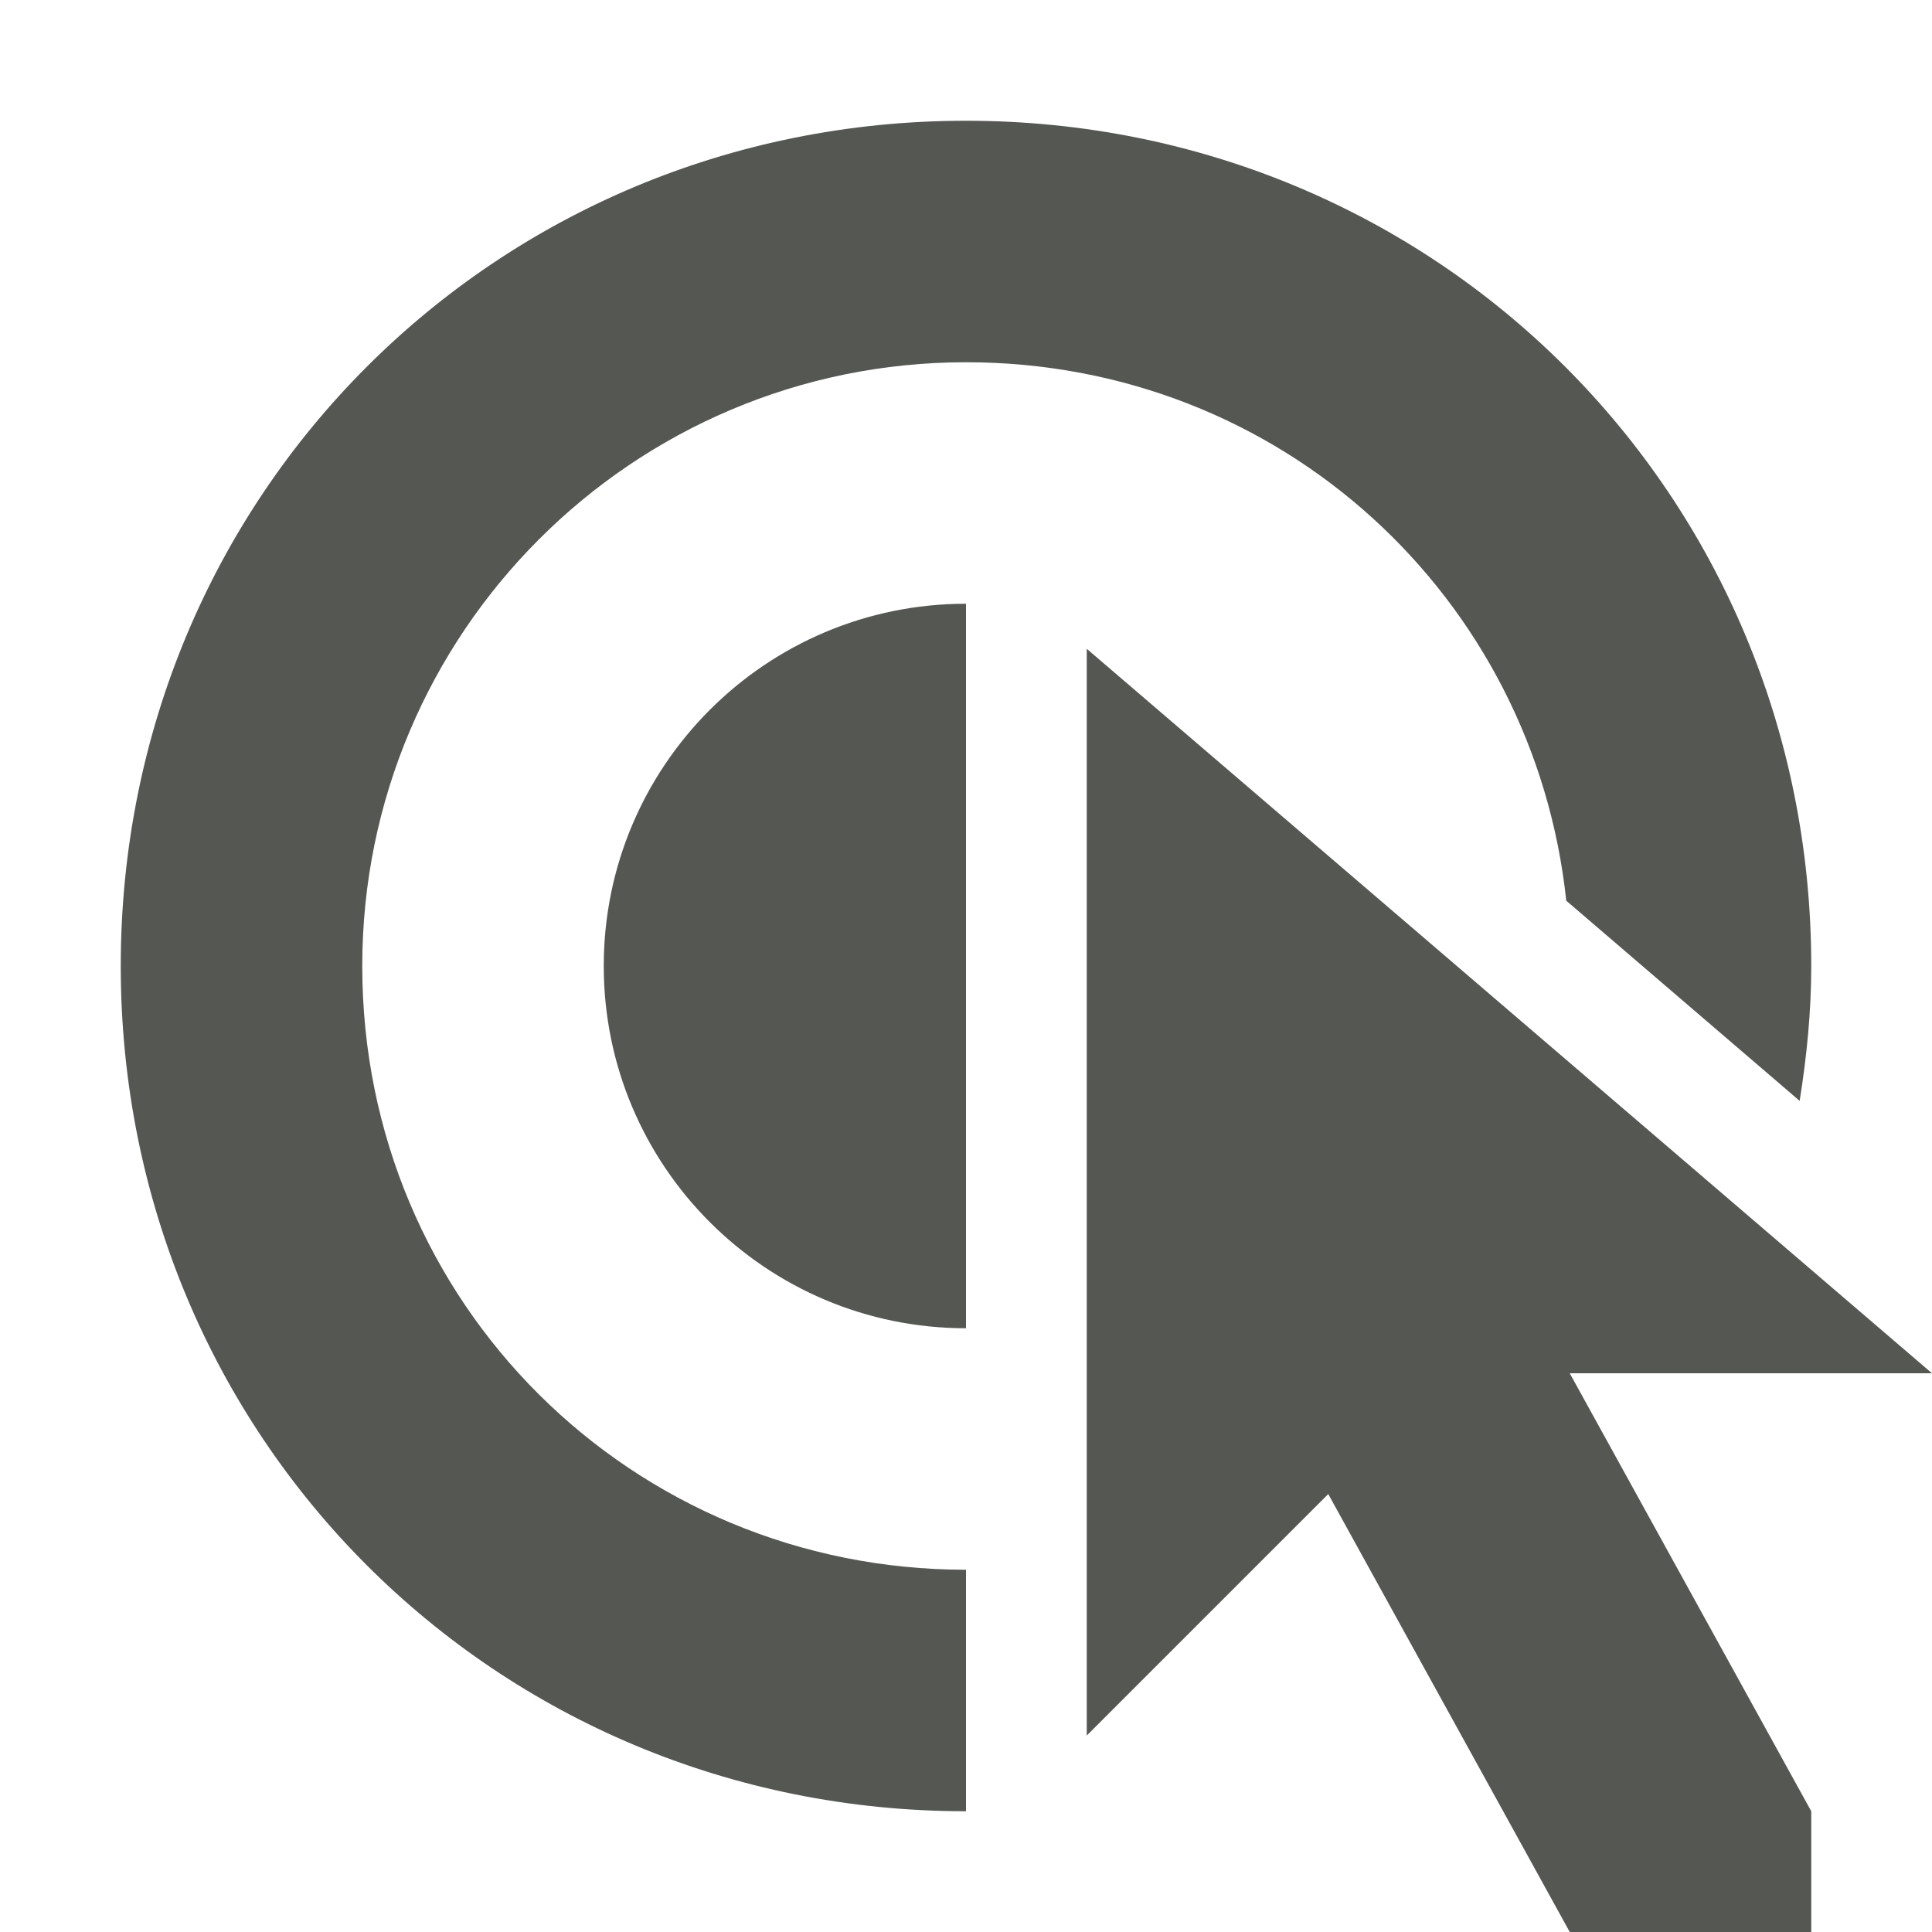 <svg xmlns="http://www.w3.org/2000/svg" viewBox="0 0 16 16">
  <path
     style="fill:#555753"
     d="M 8 1 C 4.1 1 1 4.1 1 8 C 1 11.9 4.1 15 8 15 L 8 13 C 5.24 13 3 10.8 3 8 C 3 5.24 5.24 3 8 3 C 10.615 3 12.705 4.953 12.971 7.459 L 14.904 9.117 C 14.962 8.753 15 8.382 15 8 C 15 4.1 11.9 1 8 1 z M 8 5 C 6.343 5 5 6.343 5 8 C 5 9.657 6.343 11 8 11 L 8 5.373 L 8 5 z M 9 5.373 L 9 14.373 L 11 12.373 L 13 16 L 15 16 L 15 15 L 13 11.373 L 16 11.373 L 9 5.373 z "
     />
</svg>
